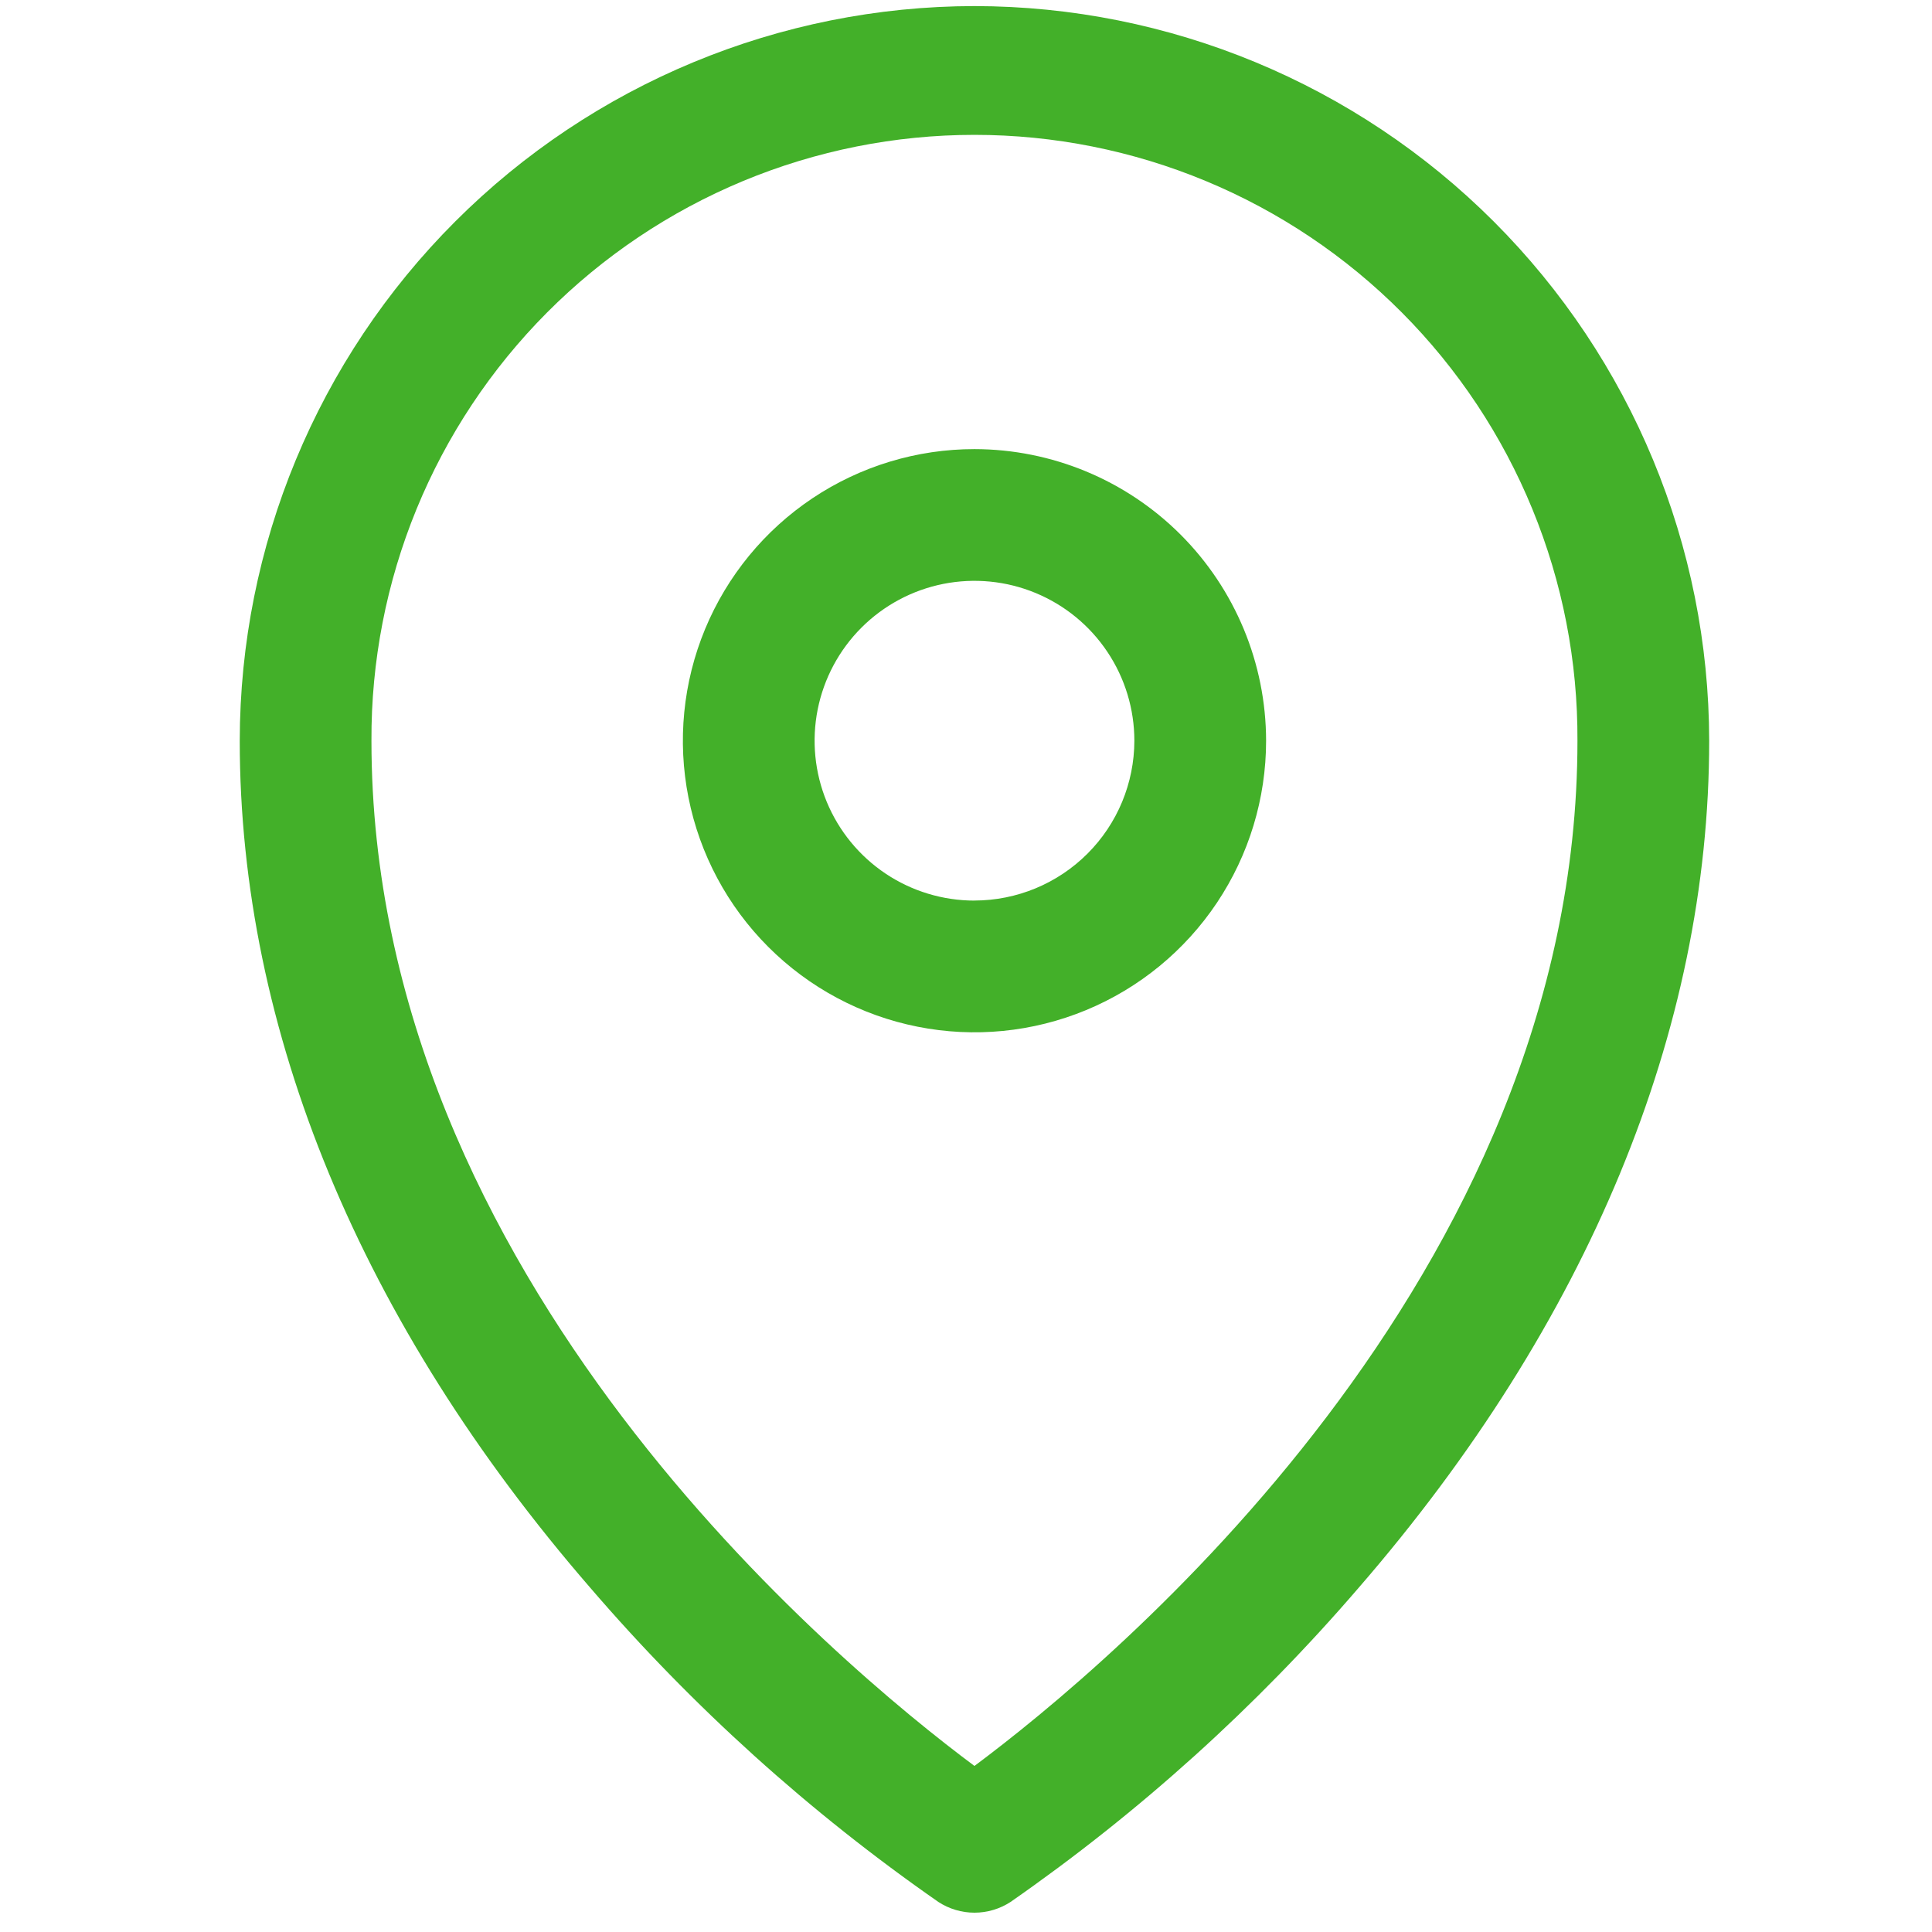 <?xml version="1.0" encoding="UTF-8"?> <svg xmlns="http://www.w3.org/2000/svg" width="76" height="76" viewBox="0 0 76 76" fill="none"><g clip-path="url(#clip0_35_1361)"><path d="M38.333 0.239C30.669 0.248 23.323 3.296 17.905 8.715C12.486 14.133 9.439 21.48 9.431 29.143C9.431 40.532 14.199 52.052 23.219 62.458C27.244 67.14 31.846 71.293 36.915 74.819C37.337 75.093 37.829 75.24 38.333 75.24C38.836 75.24 39.329 75.093 39.751 74.819C44.819 71.293 49.42 67.14 53.446 62.459C62.468 52.052 67.235 40.533 67.235 29.143C67.227 21.48 64.179 14.133 58.761 8.714C53.342 3.295 45.996 0.247 38.333 0.239ZM38.333 69.468C33.017 65.507 14.612 50.263 14.612 29.144C14.597 26.019 15.199 22.922 16.384 20.03C17.569 17.139 19.314 14.51 21.518 12.295C23.722 10.08 26.343 8.322 29.228 7.122C32.114 5.923 35.208 5.305 38.333 5.305C41.458 5.305 44.552 5.923 47.437 7.122C50.323 8.322 52.943 10.08 55.147 12.295C57.352 14.51 59.096 17.139 60.281 20.03C61.467 22.922 62.069 26.019 62.053 29.144C62.053 50.261 43.647 65.507 38.332 69.468H38.333Z" fill="#43B029"></path><path d="M38.335 17.667C36.066 17.666 33.848 18.339 31.962 19.599C30.075 20.86 28.605 22.651 27.736 24.747C26.868 26.843 26.64 29.149 27.083 31.375C27.525 33.6 28.617 35.644 30.221 37.248C31.826 38.853 33.869 39.946 36.095 40.388C38.32 40.831 40.626 40.604 42.722 39.736C44.819 38.868 46.61 37.398 47.871 35.512C49.132 33.626 49.805 31.408 49.805 29.139C49.801 26.098 48.592 23.182 46.442 21.031C44.291 18.881 41.376 17.671 38.335 17.667ZM38.335 35.427C37.091 35.427 35.875 35.059 34.84 34.368C33.806 33.677 32.999 32.694 32.523 31.545C32.047 30.396 31.923 29.131 32.165 27.911C32.408 26.691 33.007 25.57 33.886 24.691C34.766 23.811 35.887 23.212 37.107 22.969C38.327 22.727 39.592 22.851 40.741 23.328C41.89 23.804 42.872 24.61 43.563 25.645C44.254 26.679 44.623 27.895 44.623 29.139C44.62 30.806 43.957 32.403 42.778 33.581C41.599 34.76 40.001 35.422 38.335 35.425V35.427Z" fill="#43B029"></path></g><defs><clipPath id="clip0_35_1361"><rect width="57.805" height="75" fill="white" transform="translate(9.431 0.22)"></rect></clipPath></defs></svg> 